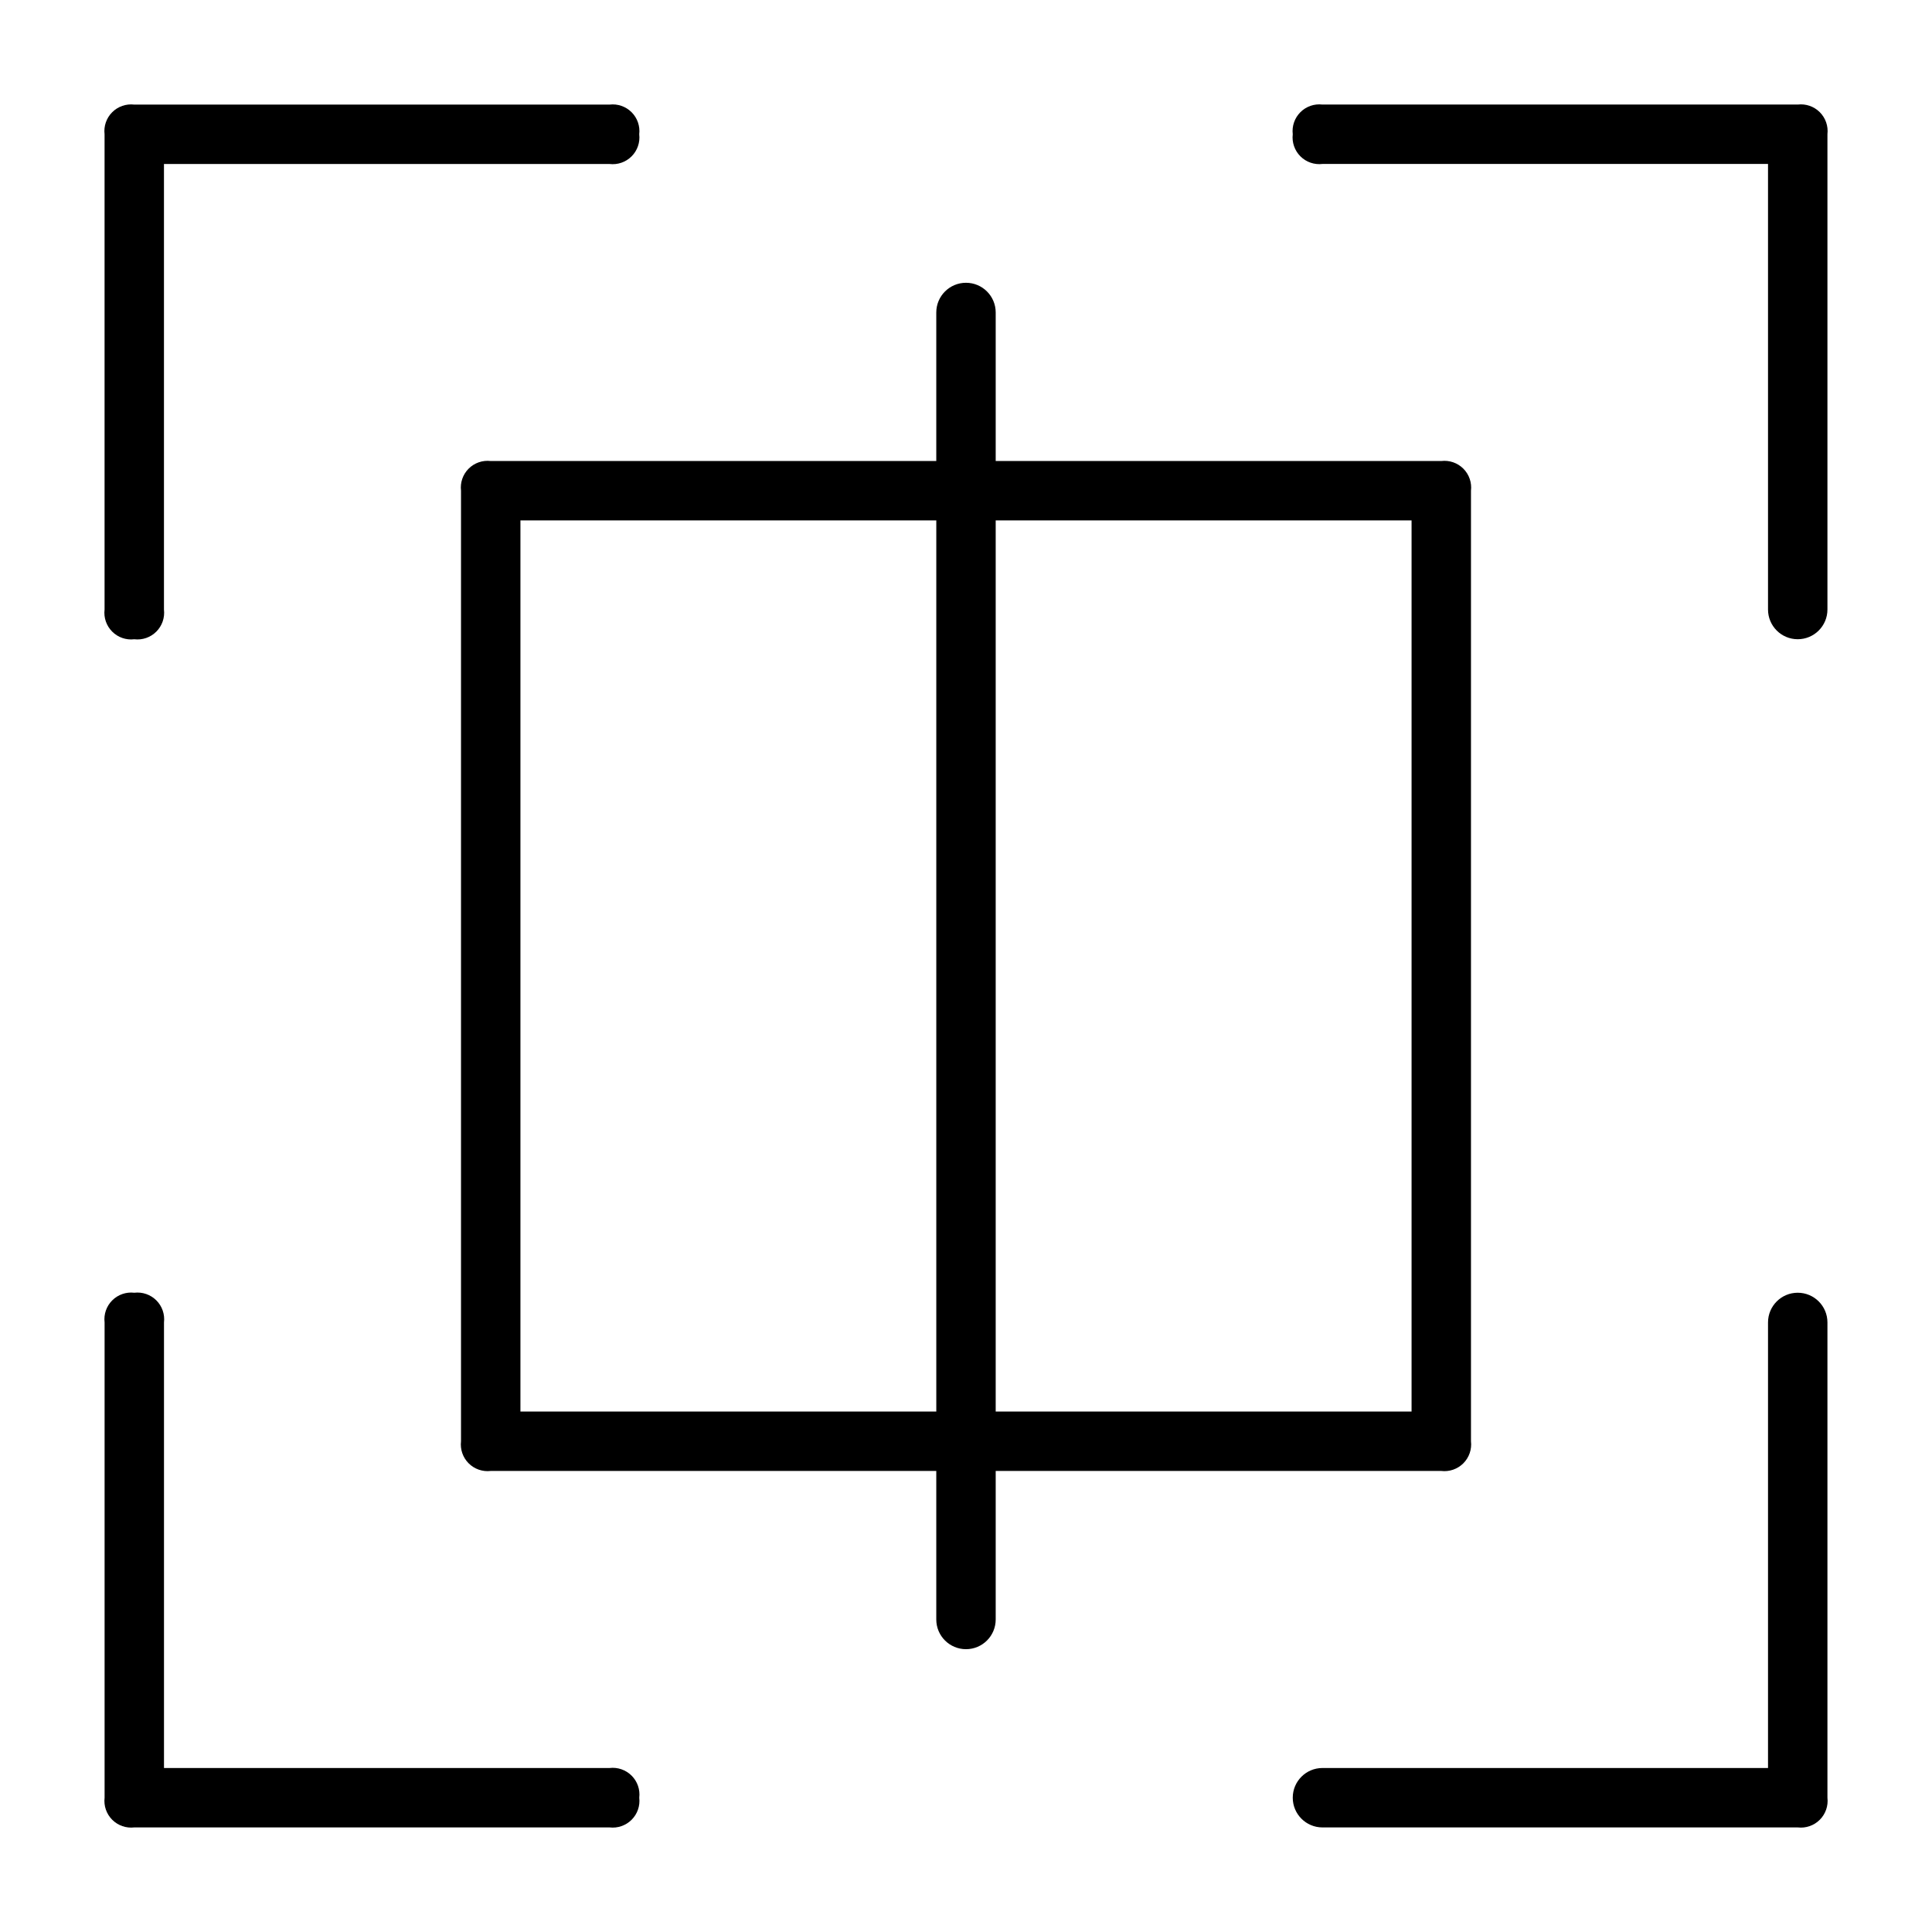 <?xml version="1.0" encoding="UTF-8"?>
<!-- The Best Svg Icon site in the world: iconSvg.co, Visit us! https://iconsvg.co -->
<svg fill="#000000" width="800px" height="800px" version="1.1" viewBox="144 144 512 512" xmlns="http://www.w3.org/2000/svg">
 <g>
  <path d="m628.29 179.58v125.95c0 4.348-3.527 7.871-7.875 7.871-4.348 0-7.871-3.523-7.871-7.871v-118.08h-118.08c-2.156 0.258-4.309-0.488-5.844-2.023-1.535-1.535-2.281-3.691-2.027-5.848-0.254-2.156 0.492-4.312 2.027-5.848 1.535-1.535 3.688-2.281 5.844-2.023h125.95c2.156-0.258 4.312 0.488 5.848 2.023 1.535 1.535 2.281 3.691 2.027 5.848z"/>
  <path d="m171.71 305.54v-125.95c-0.258-2.156 0.488-4.312 2.023-5.848s3.691-2.281 5.848-2.023h125.95c2.156-0.258 4.309 0.488 5.844 2.023 1.539 1.535 2.285 3.691 2.027 5.848 0.258 2.156-0.488 4.312-2.027 5.848-1.535 1.535-3.688 2.281-5.844 2.023h-118.08v118.08c0.258 2.156-0.488 4.309-2.023 5.844-1.535 1.539-3.691 2.285-5.848 2.027-2.156 0.258-4.312-0.488-5.848-2.027-1.535-1.535-2.281-3.688-2.023-5.844z"/>
  <path d="m628.29 494.46v125.95c0.254 2.156-0.492 4.312-2.027 5.848-1.535 1.535-3.691 2.281-5.848 2.027h-125.95c-4.348 0-7.871-3.527-7.871-7.875 0-4.348 3.523-7.871 7.871-7.871h118.08v-118.08c0-4.348 3.523-7.871 7.871-7.871 4.348 0 7.875 3.523 7.875 7.871z"/>
  <path d="m313.41 620.41c0.258 2.156-0.488 4.312-2.027 5.848-1.535 1.535-3.688 2.281-5.844 2.027h-125.95c-2.156 0.254-4.312-0.492-5.848-2.027-1.535-1.535-2.281-3.691-2.023-5.848v-125.95c-0.258-2.156 0.488-4.309 2.023-5.844 1.535-1.535 3.691-2.281 5.848-2.027 2.156-0.254 4.312 0.492 5.848 2.027 1.535 1.535 2.281 3.688 2.023 5.844v118.08h118.08c2.156-0.258 4.309 0.492 5.844 2.027 1.539 1.535 2.285 3.688 2.027 5.844z"/>
  <path d="m525.95 533.82c2.156 0.254 4.312-0.492 5.848-2.027s2.281-3.691 2.027-5.848v-251.9c0.254-2.156-0.492-4.312-2.027-5.848-1.535-1.535-3.691-2.281-5.848-2.023h-118.08v-39.363c0-4.348-3.523-7.871-7.871-7.871s-7.875 3.523-7.875 7.871v39.359l-118.08 0.004c-2.156-0.258-4.312 0.488-5.848 2.023-1.535 1.535-2.281 3.691-2.023 5.848v251.9c-0.258 2.156 0.488 4.312 2.023 5.848 1.535 1.535 3.691 2.281 5.848 2.027h118.08v39.359c0 4.348 3.527 7.871 7.875 7.871s7.871-3.523 7.871-7.871v-39.359zm-7.871-251.91v236.16h-110.21v-236.16zm-236.16 236.16v-236.16h110.21v236.16z"/>
 </g>
</svg>